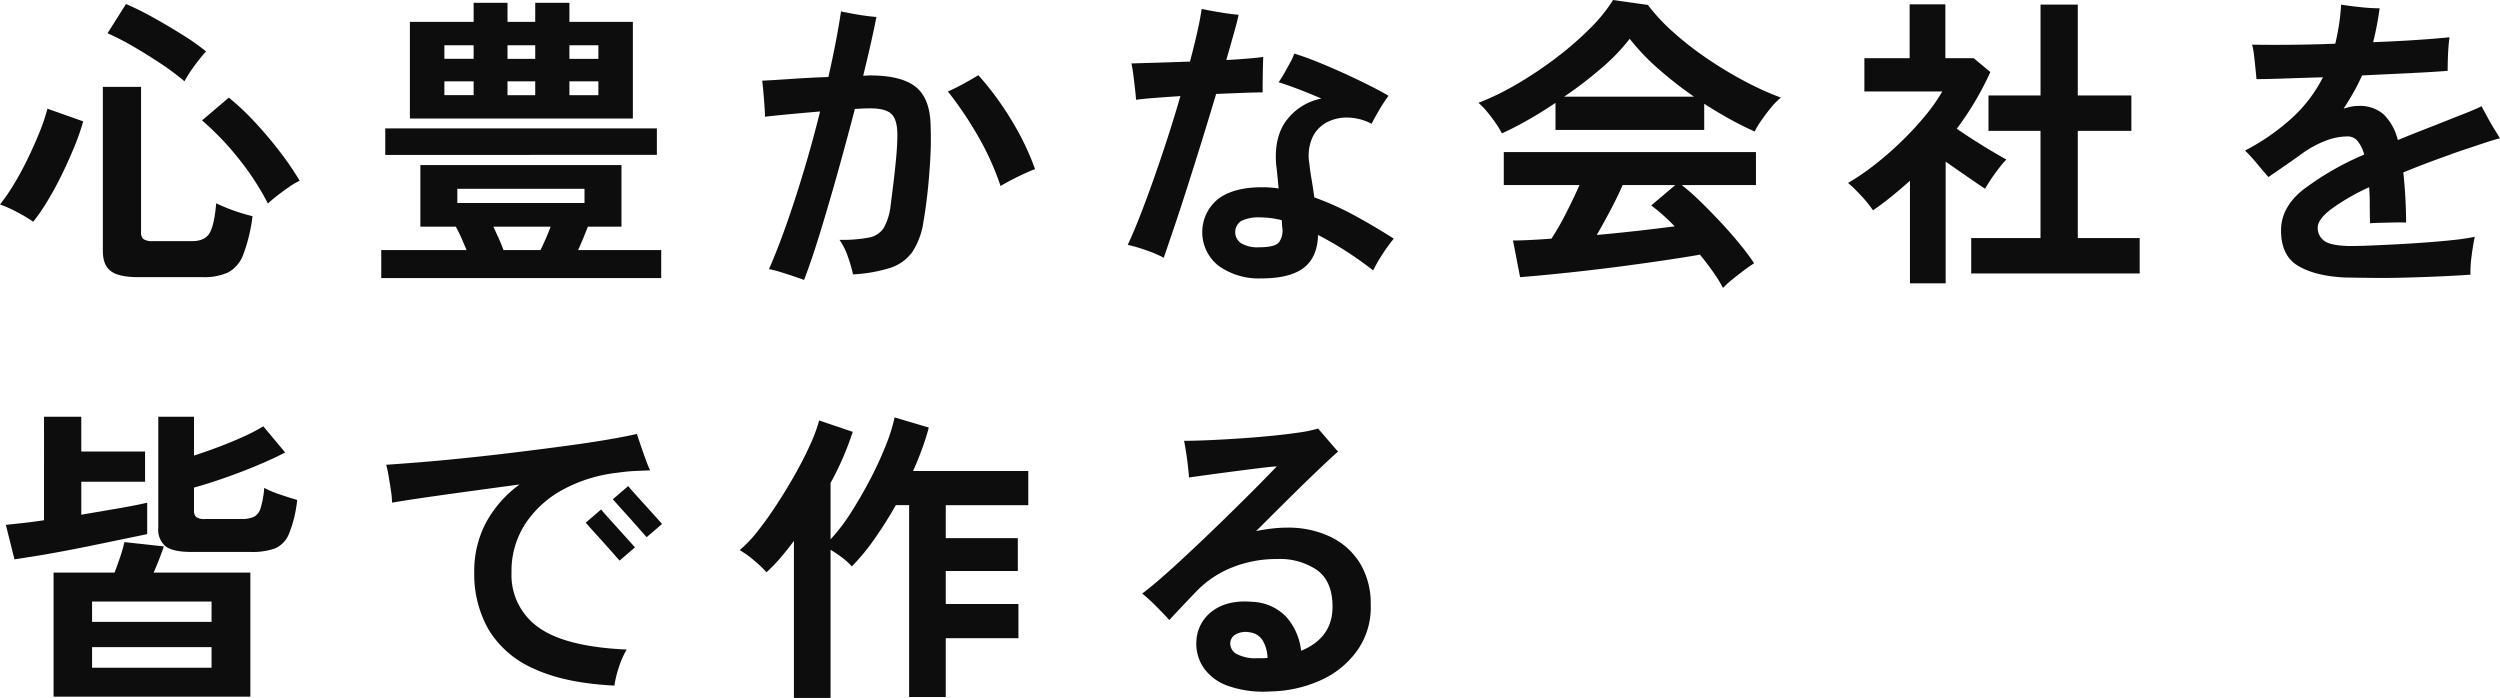 <svg xmlns="http://www.w3.org/2000/svg" width="526.417" height="146.959" viewBox="0 0 526.417 146.959"><g transform="translate(-391.554 -329.361)"><path d="M51.557,376.05a33.522,33.522,0,0,0-3.372-2.011,24.712,24.712,0,0,0-3.631-1.621,39.27,39.27,0,0,0,2.918-4.247q1.555-2.561,2.95-5.447t2.5-5.642a38.309,38.309,0,0,0,1.621-4.831l7.522,2.659a44.934,44.934,0,0,1-1.816,5.252q-1.167,2.856-2.593,5.8t-3.016,5.577A43.683,43.683,0,0,1,51.557,376.05Zm22.177,11.672q-4.15,0-5.836-1.265t-1.686-4.247V347.648h8.041v30.606a1.778,1.778,0,0,0,.519,1.459,3.366,3.366,0,0,0,2.01.422h8.235q2.658,0,3.664-1.685t1.395-6.291q.908.455,2.269,1.005t2.821,1.005q1.459.454,2.561.714a34.653,34.653,0,0,1-1.945,8.073,7.018,7.018,0,0,1-3.178,3.761,12.131,12.131,0,0,1-5.382,1ZM83.4,346.48a53.02,53.02,0,0,0-5.09-3.793q-2.886-1.913-5.8-3.6a52.075,52.075,0,0,0-5.317-2.723l3.891-6.161a62.892,62.892,0,0,1,5.8,2.885q3.21,1.787,6.193,3.664a47.775,47.775,0,0,1,4.863,3.437q-.714.779-1.653,1.978t-1.719,2.366A19.346,19.346,0,0,0,83.4,346.48Zm17.574,25.744a56.321,56.321,0,0,0-6.226-9.532,58.814,58.814,0,0,0-7.651-7.976l5.641-4.8a51.087,51.087,0,0,1,5.382,5.058q2.853,3.048,5.382,6.355a59.2,59.2,0,0,1,4.151,6.1,13.874,13.874,0,0,0-2.27,1.33q-1.362.94-2.594,1.912A22,22,0,0,0,100.97,372.224Z" transform="translate(347 0)" fill="#0d0d0d"></path><path d="M124.833,387.916v-5.9h17.962q-.519-1.3-1.1-2.594t-1.167-2.335h-7.458V364.118h42.344v12.969h-7.068q-.454,1.168-.973,2.432t-1.1,2.5h17.509v5.9Zm.843-25.937V356.4h57.193v5.577Zm5.188-7.653V333.965h13.422v-4.02h7.134v4.02h5.836v-4.02h7.2v4.02h13.359v20.361Zm7.262-12.58h6.16v-2.853h-6.16Zm0,7.653h6.16V346.48h-6.16Zm2.724,22.7h26.781v-2.982H140.85Zm9.727,9.922h7.781q.583-1.167,1.135-2.432t1.005-2.5H148.437q.584,1.233,1.135,2.464T150.577,382.016Zm.843-40.27h5.836v-2.853H151.42Zm0,7.653h5.836V346.48H151.42Zm13.033-7.653h6.1v-2.853h-6.1Zm0,7.653h6.1V346.48h-6.1Z" transform="translate(347 0)" fill="#0d0d0d"></path><path d="M213.866,388.306q-.714-.261-2.14-.746t-2.918-.941a18.1,18.1,0,0,0-2.334-.583q2.009-4.6,3.923-10.116t3.663-11.413q1.752-5.9,3.178-11.672-3.113.26-6.225.551t-5.382.552q0-.843-.1-2.238t-.227-2.885q-.132-1.491-.26-2.464,2.658-.131,6.42-.39t7.522-.388q1.751-7.717,2.659-13.813.906.2,2.269.454t2.788.454q1.427.2,2.4.259-.521,2.66-1.232,5.8t-1.557,6.582c.216,0,.454-.01.714-.032s.5-.033.713-.033q6.678,0,9.694,2.464t3.08,8.3q.131,3.436-.1,7.263t-.615,7.165q-.39,3.339-.779,5.479a15.658,15.658,0,0,1-2.366,6.517,9.278,9.278,0,0,1-4.669,3.34,31.068,31.068,0,0,1-7.814,1.361,30.61,30.61,0,0,0-1.07-3.7,13.793,13.793,0,0,0-1.783-3.568,30.031,30.031,0,0,0,6.225-.486,4.7,4.7,0,0,0,3.112-2.042,12.439,12.439,0,0,0,1.427-4.669q.324-2.465.648-5.155t.551-5.253q.227-2.561.228-4.507,0-3.176-1.233-4.377t-4.474-1.2q-.649,0-1.459.032t-1.783.1q-1.687,6.485-3.534,13.1t-3.664,12.548Q215.551,383.9,213.866,388.306Zm41.372-19.778a57.482,57.482,0,0,0-4.8-10.6,76,76,0,0,0-6.29-9.3q1.491-.646,3.275-1.621t3.145-1.816a63.869,63.869,0,0,1,7,9.533,55.159,55.159,0,0,1,4.928,10.245q-1.686.65-3.728,1.654T255.238,368.528Z" transform="translate(347 0)" fill="#0d0d0d"></path><path d="M289.605,383.637a25.321,25.321,0,0,0-3.631-1.557,34.887,34.887,0,0,0-3.956-1.167q1.168-2.463,2.562-6.03t2.886-7.782q1.49-4.215,2.95-8.722t2.691-8.786q-2.983.2-5.447.389t-3.891.389q-.064-.908-.227-2.367t-.356-2.95q-.2-1.491-.389-2.335l5.447-.162q3.308-.1,6.874-.227.906-3.372,1.556-6.29t.907-4.8q1.492.324,3.827.712t3.955.52q-.26,1.3-.973,3.825t-1.621,5.707q2.335-.129,4.345-.292t3.437-.356q-.066,1.426-.1,3.7t-.032,3.761q-1.426,0-4.085.1t-5.707.227q-1.426,4.8-3.015,9.921t-3.113,9.89q-1.524,4.764-2.82,8.591T289.605,383.637Zm20.556,4.345a14.475,14.475,0,0,1-8.98-2.627,8.993,8.993,0,0,1-.2-14.039q3.273-2.529,9.3-2.529c.605,0,1.2.023,1.784.065s1.156.108,1.718.194q-.131-1.489-.259-2.788t-.26-2.269q-.454-5.9,2.27-9.4a12.093,12.093,0,0,1,7.263-4.474q-2.531-1.1-4.929-2.01t-4.085-1.427a20.293,20.293,0,0,0,1.167-1.849q.648-1.132,1.264-2.269a12.445,12.445,0,0,0,.876-1.913q2.141.648,4.8,1.719t5.447,2.334q2.787,1.265,5.317,2.529t4.28,2.3a29.8,29.8,0,0,0-1.881,2.853q-1.038,1.75-1.686,3.048a11.126,11.126,0,0,0-4.669-1.3,9.155,9.155,0,0,0-4.539.875,7,7,0,0,0-3.21,3.21,9.5,9.5,0,0,0-.68,5.642q.129,1.362.453,3.242t.584,3.826a60.3,60.3,0,0,1,8.56,3.858q4.213,2.3,8.17,4.832a34.474,34.474,0,0,0-2.3,3.144A30.125,30.125,0,0,0,333.7,386.3q-2.659-2.076-5.61-3.987a67.126,67.126,0,0,0-6-3.47q-.13,4.734-3.048,6.939T310.161,387.982Zm-.583-6.55q3.371,0,4.248-1.005a4.184,4.184,0,0,0,.745-3.08,3.843,3.843,0,0,1-.065-.746,6.236,6.236,0,0,0-.065-.875,18.4,18.4,0,0,0-4.474-.584,8.318,8.318,0,0,0-4.053.746,2.816,2.816,0,0,0,0,4.7A6.6,6.6,0,0,0,309.578,381.432Z" transform="translate(347 0)" fill="#0d0d0d"></path><path d="M360.807,357.439a19.142,19.142,0,0,0-1.3-2.14q-.845-1.23-1.816-2.4a15.328,15.328,0,0,0-1.815-1.88,57.048,57.048,0,0,0,8.267-4.054,82.073,82.073,0,0,0,8.2-5.512,67.3,67.3,0,0,0,7.069-6.16,32.83,32.83,0,0,0,4.8-5.933l7.328,1.038a39.677,39.677,0,0,0,5.317,5.706,66.627,66.627,0,0,0,7.1,5.545,84.5,84.5,0,0,0,7.879,4.765,62.354,62.354,0,0,0,7.716,3.5,14.862,14.862,0,0,0-2.076,2.108q-1.1,1.329-2.042,2.691a16.682,16.682,0,0,0-1.394,2.334q-2.529-1.1-5.22-2.594t-5.415-3.242v5.512H372.09V351.02q-2.985,2.01-5.9,3.663T360.807,357.439Zm46.559,32.553a30.5,30.5,0,0,0-2.043-3.307q-1.264-1.816-2.82-3.7-2.983.519-6.874,1.1t-8.236,1.167q-4.344.584-8.591,1.069t-7.912.844q-3.665.355-6.257.551l-1.492-7.717q1.427,0,3.535-.1t4.571-.292a57.617,57.617,0,0,0,3.08-5.383q1.588-3.113,2.82-5.9H361.2v-6.938H414.3v6.938H398.677a48.83,48.83,0,0,1,3.89,3.437q2.141,2.076,4.345,4.442t4.053,4.636a48.908,48.908,0,0,1,2.95,3.956q-.843.519-2.14,1.491t-2.529,1.979A17.775,17.775,0,0,0,407.366,389.992ZM373.9,349.723H401.27a79.609,79.609,0,0,1-7.522-5.869,46.47,46.47,0,0,1-6.03-6.322,41.34,41.34,0,0,1-5.9,6.127A82.988,82.988,0,0,1,373.9,349.723Zm6.874,29.115q4.344-.39,8.624-.875t7.782-.94a40.606,40.606,0,0,0-4.928-4.41l5.057-4.28H386.226q-1.1,2.529-2.561,5.285T380.779,378.838Z" transform="translate(347 0)" fill="#0d0d0d"></path><path d="M446.726,389.019V367.425q-1.815,1.622-3.76,3.21t-4.021,3.016a23.807,23.807,0,0,0-2.464-3.048,31.536,31.536,0,0,0-2.788-2.724,48.634,48.634,0,0,0,5.48-3.728,69.754,69.754,0,0,0,5.674-4.929,65.144,65.144,0,0,0,5.057-5.446,36.938,36.938,0,0,0,3.632-5.156H437.13v-7h9.532V330.269h7.522v11.348h5.966l3.5,2.917a63.139,63.139,0,0,1-7.067,11.932q1.684,1.167,3.663,2.432t3.794,2.335q1.815,1.07,2.982,1.718a19.12,19.12,0,0,0-1.523,1.784q-.876,1.136-1.687,2.334t-1.264,2.043q-1.751-1.168-3.955-2.692t-4.345-3.015v25.614Zm12.9-2.075v-7.457h14.591V356.92H463.263v-7.457h10.959v-19.13h7.845v19.13H493.35v7.457H482.067v22.567H495.1v7.457Z" transform="translate(347 0)" fill="#0d0d0d"></path><path d="M538.159,387.786q-6.16-.324-9.727-2.463t-3.567-7.457q0-4.8,4.572-8.5a60.208,60.208,0,0,1,12.937-7.457,7.676,7.676,0,0,0-1.361-2.82,2.678,2.678,0,0,0-2.141-1.006,13.1,13.1,0,0,0-4.766.973,21.667,21.667,0,0,0-4.831,2.659q-1.427,1.038-3.4,2.4t-3.664,2.529q-.973-1.1-2.4-2.821a31.4,31.4,0,0,0-2.529-2.755,46.693,46.693,0,0,0,10.149-7.1,30.01,30.01,0,0,0,6.257-8.333q-4.473.131-8.2.26t-5.8.13q-.064-.843-.2-2.173t-.292-2.724a17.051,17.051,0,0,0-.421-2.366q2.919.064,7.587.032t9.921-.227q.453-1.879.779-3.955t.454-4.281q1.491.261,3.922.52a40.25,40.25,0,0,0,4.183.259,64.07,64.07,0,0,1-1.361,7.132q5.121-.192,9.434-.486t6.647-.551q-.13.844-.227,2.172t-.13,2.659q-.033,1.33-.032,2.238-1.492.131-4.28.292t-6.322.324q-3.535.162-7.425.356-.844,1.881-1.816,3.6t-2.075,3.4a14.209,14.209,0,0,1,1.557-.421,7.993,7.993,0,0,1,1.621-.162,7.589,7.589,0,0,1,5.22,1.75,11.111,11.111,0,0,1,3.015,5.448q1.879-.779,3.923-1.589t4.247-1.654q3.048-1.23,5.707-2.269t3.761-1.621l1.167,2.172q.714,1.329,1.492,2.594t1.232,1.978q-1.3.326-3.339,1.005l-4.086,1.361q-2.043.681-3.405,1.2-5.316,1.881-9.532,3.631a102.942,102.942,0,0,1,.584,10.57q-.972-.064-2.431-.032l-2.854.065c-.931.022-1.7.054-2.3.1q-.066-2.073-.065-3.988t-.13-3.6a45.367,45.367,0,0,0-8.073,4.669q-2.757,2.141-2.756,3.826a3.326,3.326,0,0,0,1.362,2.789q1.361,1.036,5.512,1.1,1.555,0,4.085-.1t5.577-.259q3.047-.162,6.16-.389t5.836-.518a45.442,45.442,0,0,0,4.539-.682q-.389,1.816-.68,4.15a23.6,23.6,0,0,0-.227,3.826q-2.724.2-6.258.357t-7.263.26q-3.729.1-7.166.064T538.159,387.786Z" transform="translate(347 0)" fill="#0d0d0d"></path><path d="M47.6,447.139l-1.815-7.263q1.231-.129,3.339-.356t4.7-.616V417.116h7.846v7.328H75.1V430.8H61.673v6.939q4.215-.713,7.976-1.362t5.9-1.167v6.615q-1.817.387-4.669.972t-6.128,1.264q-3.274.681-6.549,1.3t-6.064,1.07Q49.353,446.881,47.6,447.139Zm8.236,28.922V449.928H68.676q.648-1.686,1.233-3.437a27.887,27.887,0,0,0,.842-2.983l8.3.908q-.261.843-.876,2.432t-1.264,3.08H97.273v26.133ZM63.943,460.3H89.1v-4.279H63.943Zm0,9.662H89.1V465.62H63.943Zm20.88-24.382q-3.826,0-5.382-1.167a4.55,4.55,0,0,1-1.556-3.891V417.116h7.522v8.17q2.592-.842,5.349-1.88t5.22-2.172A36.606,36.606,0,0,0,100,419.126l4.6,5.512q-2.205,1.167-5.577,2.594t-6.971,2.691q-3.6,1.264-6.646,2.108v4.863a1.729,1.729,0,0,0,.454,1.329,2.9,2.9,0,0,0,1.88.422h7.652a6.176,6.176,0,0,0,2.626-.454,3.025,3.025,0,0,0,1.427-1.881,19.5,19.5,0,0,0,.745-4.215,21.674,21.674,0,0,0,3.34,1.395q2.172.746,3.6,1.134a25.916,25.916,0,0,1-1.751,7.2,5.567,5.567,0,0,1-2.983,3.046,14.347,14.347,0,0,1-4.993.714Z" transform="translate(347 0)" fill="#0d0d0d"></path><path d="M173.921,473.726q-10.441-.521-16.957-3.567a20.729,20.729,0,0,1-9.532-8.235,23.426,23.426,0,0,1-3.016-12,21.814,21.814,0,0,1,2.5-10.57,24.374,24.374,0,0,1,7.036-7.976q-5.319.714-10.538,1.427t-9.467,1.329q-4.248.617-6.842,1.07a17.691,17.691,0,0,0-.227-2.5q-.227-1.522-.486-3.048a23.846,23.846,0,0,0-.519-2.431q3.048-.2,7.36-.551t9.37-.876q5.06-.519,10.343-1.167t10.181-1.3q4.9-.648,8.949-1.329t6.582-1.265q.322.973.81,2.4T180.471,426q.518,1.428.972,2.4-1.426.066-3.08.13t-3.923.389a31.189,31.189,0,0,0-11.089,3.4,21.987,21.987,0,0,0-8.073,7.165,18.227,18.227,0,0,0-3.015,10.44,13.435,13.435,0,0,0,5.641,11.51q5.641,4.119,18.611,4.7a18.013,18.013,0,0,0-1.654,3.728A24.258,24.258,0,0,0,173.921,473.726Zm1.1-26.327q-.13-.129-.842-.941t-1.719-1.945q-1.007-1.134-2.01-2.237t-1.719-1.913q-.714-.81-.843-.94l3.243-2.789q.129.2,1.167,1.362t2.367,2.626q1.327,1.459,2.367,2.626c.69.779,1.1,1.233,1.231,1.363Zm5.707-4.928c-.088-.087-.368-.4-.843-.94s-1.049-1.189-1.719-1.946-1.34-1.5-2.01-2.237-1.243-1.372-1.718-1.913-.757-.854-.843-.941l3.242-2.788q.129.2,1.167,1.362t2.367,2.627q1.329,1.458,2.367,2.626t1.232,1.361Z" transform="translate(347 0)" fill="#0d0d0d"></path><path d="M211.726,476.32V443.248q-1.427,1.946-2.885,3.632a34.949,34.949,0,0,1-2.886,2.983,25.8,25.8,0,0,0-2.659-2.529,20.8,20.8,0,0,0-2.983-2.14,26.581,26.581,0,0,0,3.859-4.085q2.043-2.594,4.085-5.739t3.858-6.387q1.815-3.242,3.113-6.16a32.871,32.871,0,0,0,1.815-4.929l7.069,2.4a62.552,62.552,0,0,1-4.669,10.765v11.866a38.363,38.363,0,0,0,4.28-5.608q2.139-3.341,4.052-7a75.365,75.365,0,0,0,3.275-7.1,36.681,36.681,0,0,0,1.881-5.966l7.2,2.14q-.583,2.206-1.427,4.507t-1.88,4.637h24.252v7.2H243.7v6.938h15.174V449.6H243.7v6.938H259v7.2H243.7v12.385h-7.717v-40.4H233.19q-2.139,3.762-4.507,7.133a43.457,43.457,0,0,1-4.766,5.771,12.571,12.571,0,0,0-1.945-1.783,27.625,27.625,0,0,0-2.529-1.719V476.32Z" transform="translate(347 0)" fill="#0d0d0d"></path><path d="M312.042,474.958a22.479,22.479,0,0,1-8.981-1.2,10.385,10.385,0,0,1-5.155-3.923,9.005,9.005,0,0,1-1.427-5.576,8.26,8.26,0,0,1,3.5-6.323q3.177-2.3,8.3-1.848a10.4,10.4,0,0,1,7.133,3.178,12.868,12.868,0,0,1,3.113,7.133q6.742-2.788,6.614-9.532-.064-5.124-3.242-7.458a13.919,13.919,0,0,0-8.43-2.334,24.934,24.934,0,0,0-9.5,1.783,21.234,21.234,0,0,0-7.425,4.961q-1.883,1.945-3.437,3.6t-2.334,2.5q-1.1-1.232-2.756-2.885a37.08,37.08,0,0,0-2.951-2.692q1.752-1.3,4.151-3.4t5.219-4.733q2.821-2.627,5.675-5.383t5.479-5.35q2.627-2.592,4.669-4.669t3.145-3.242q-1.233.066-3.567.356t-5.09.649q-2.757.357-5.382.714t-4.442.616q-.066-.909-.227-2.367t-.389-2.918q-.228-1.459-.422-2.432,2.01,0,5.058-.13t6.485-.356q3.436-.228,6.744-.552t5.933-.713a25.056,25.056,0,0,0,3.988-.843q.453.519,1.232,1.426t1.589,1.849q.81.94,1.394,1.589-1.493,1.3-4.247,3.923t-6.128,5.965q-3.374,3.342-6.874,6.841,1.622-.324,3.243-.518a27.646,27.646,0,0,1,3.307-.2,20.67,20.67,0,0,1,8.916,1.849,14.934,14.934,0,0,1,6.258,5.414,16.281,16.281,0,0,1,2.4,8.884,15.7,15.7,0,0,1-2.659,9.468,18.811,18.811,0,0,1-7.587,6.386A26.929,26.929,0,0,1,312.042,474.958Zm-2.788-7h1.1a8.757,8.757,0,0,0,1.1-.064,7.627,7.627,0,0,0-1.037-3.7,3.674,3.674,0,0,0-2.723-1.686,4.309,4.309,0,0,0-2.919.421,2.2,2.2,0,0,0-1.167,1.783,2.526,2.526,0,0,0,1.362,2.367A8.322,8.322,0,0,0,309.254,467.954Z" transform="translate(347 0)" fill="#0d0d0d"></path></g></svg>